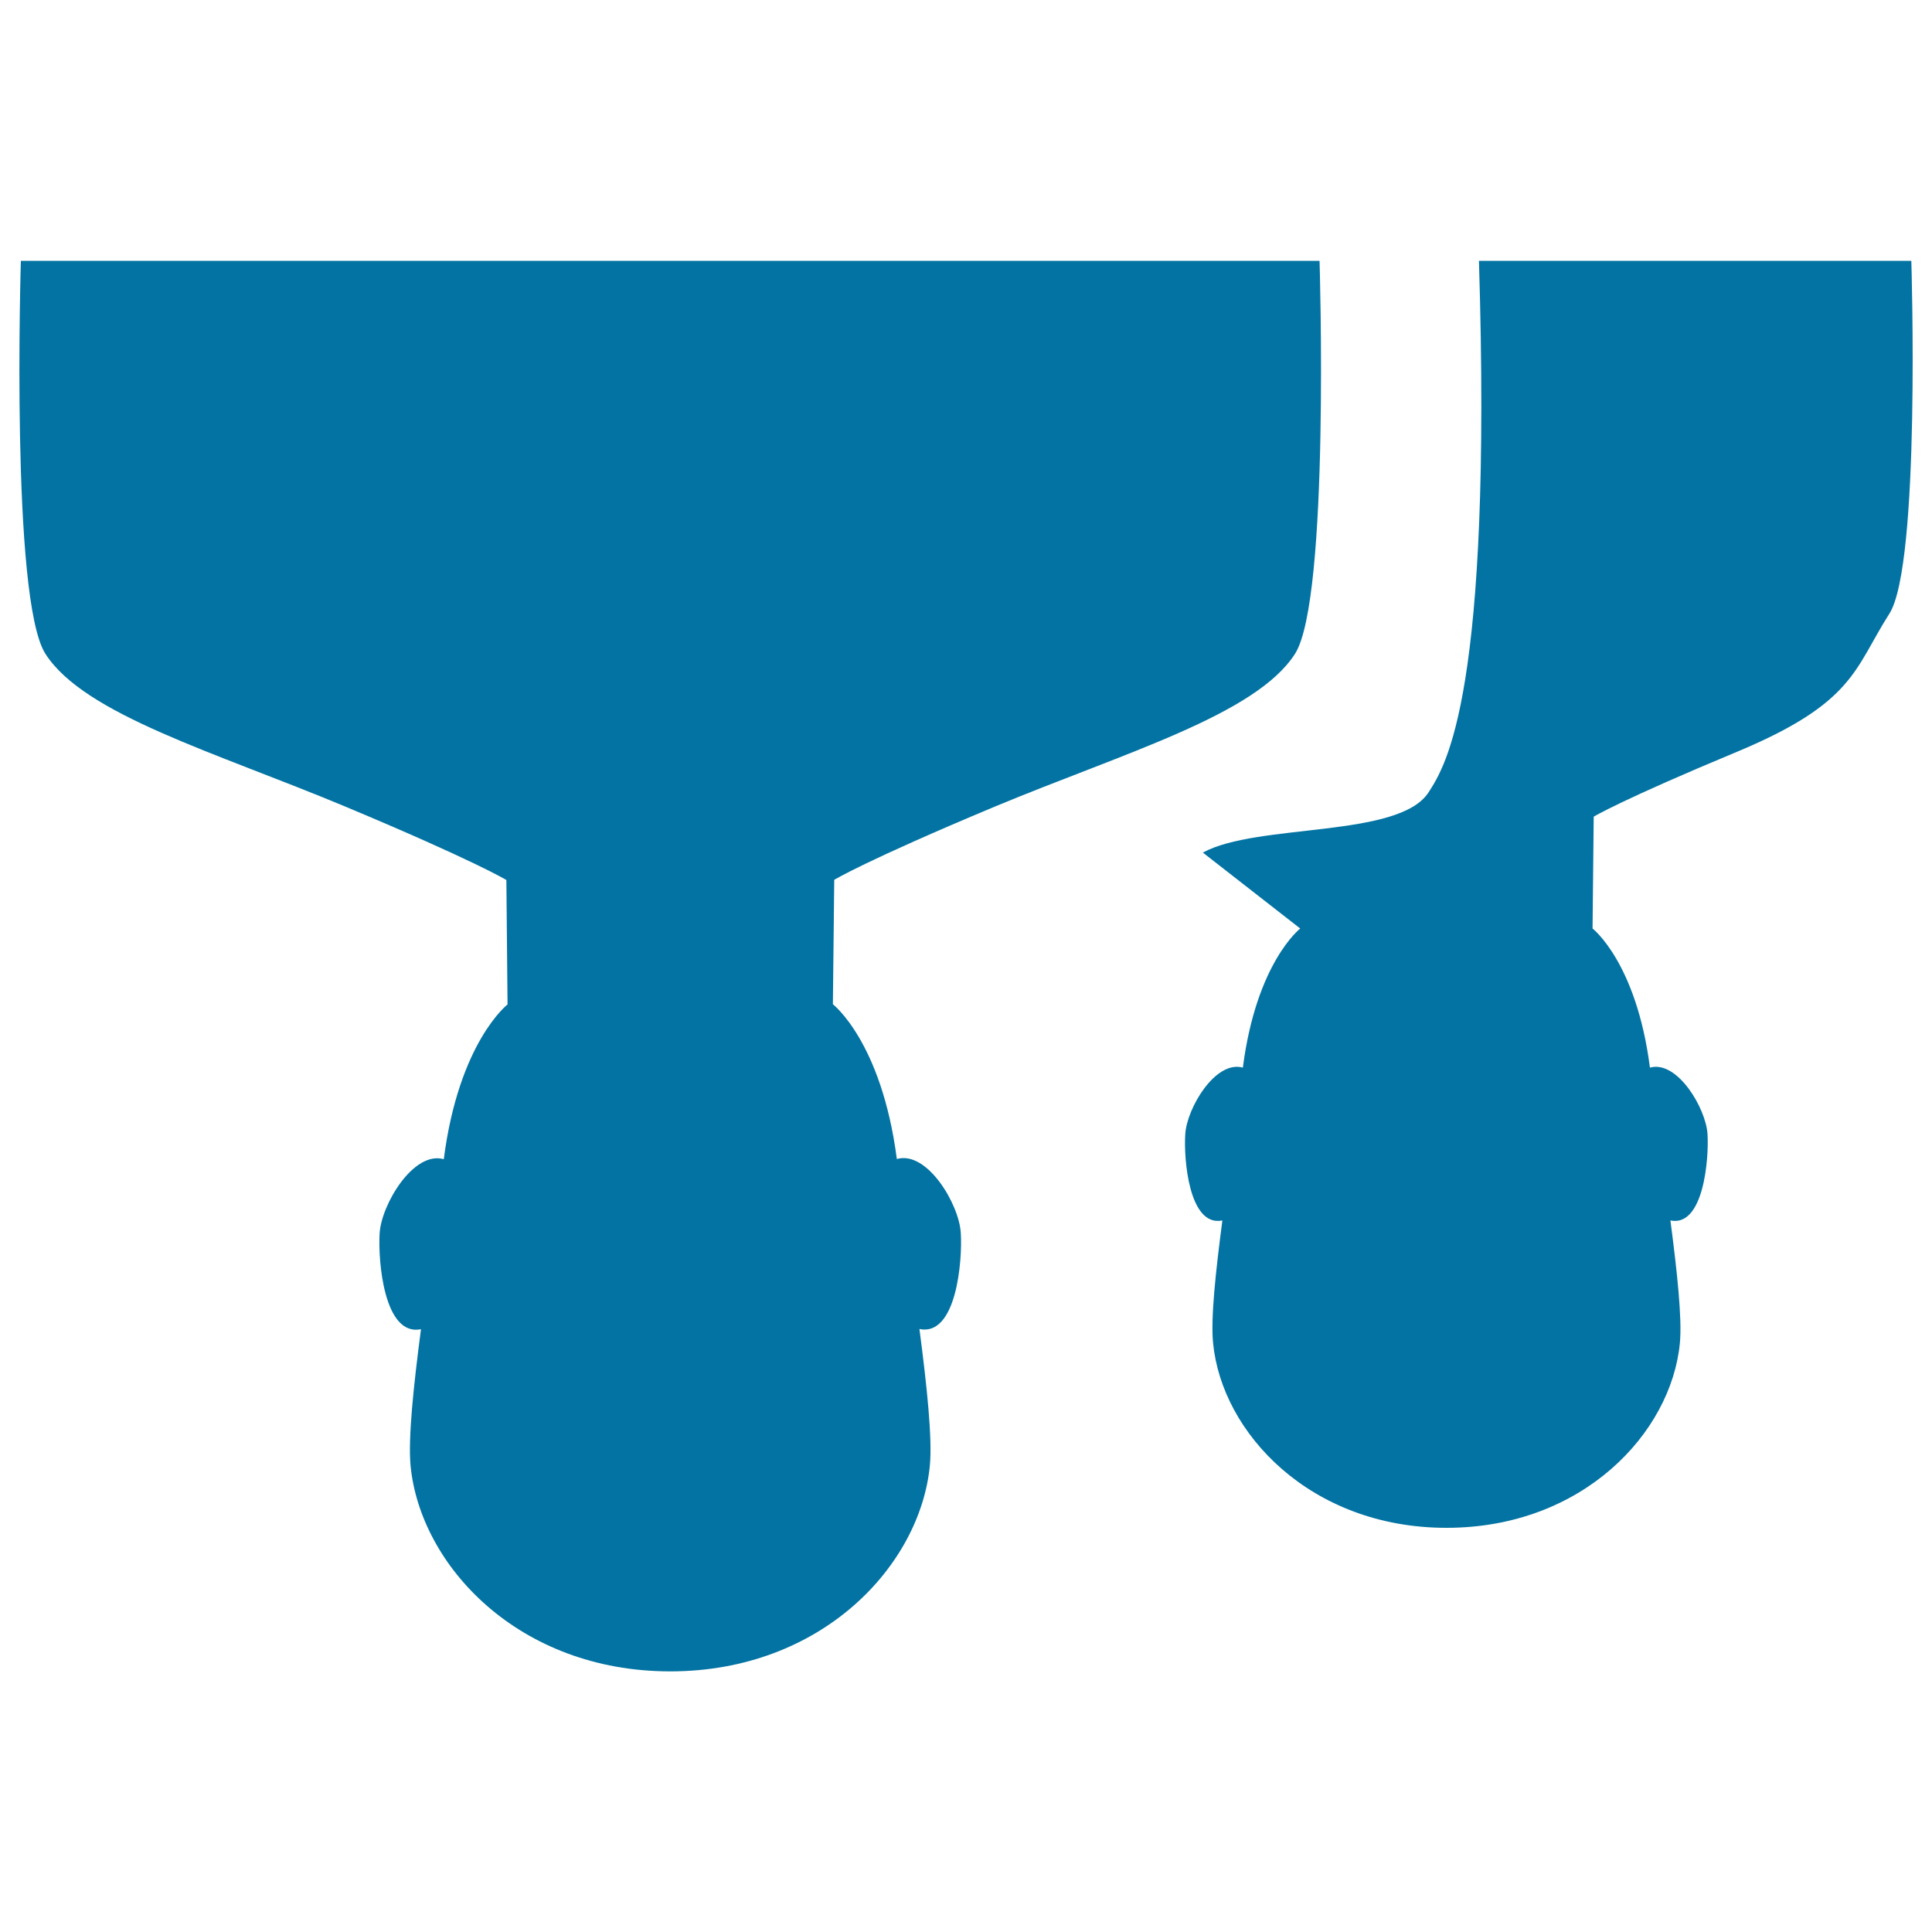 <svg xmlns="http://www.w3.org/2000/svg" viewBox="0 0 1000 1000" style="fill:#0273a2">
<title>User SVG icon</title>
<path d="M977.9,317.7c-18.1,28.3-17.9,45.9-78.3,71.2c-60.4,25.1-74.7,33.8-74.7,33.8l-0.6,57.9c0,0,22.7,17.5,29.7,72c14.1-4,29,21,29.8,34.4c0.8,12.7-2,48.3-19.2,44.7c3.5,26.7,6.1,50.8,4.9,63.5c-4.5,46.6-50.4,95.6-120.8,95.6s-116.3-49.1-120.8-95.6c-1.3-12.7,1.3-36.8,4.8-63.5c-17.3,3.6-20.1-32-19.2-44.7c0.8-13.4,15.6-38.4,29.8-34.4c7-54.5,29.7-72,29.7-72l-50.4-39.3c28.1-15.4,101.6-7.3,116.9-31.3c9-14,32.9-51.3,26-275h223.8C989.3,135,994.2,292.4,977.9,317.7z"/><path d="M670.3,338.4c-20.2,31.6-88.1,51.1-155.4,79.1c-67.2,28.1-83.1,37.9-83.1,37.9l-0.7,64.4c0,0,25.2,19.4,33.1,80.1c15.7-4.5,32.3,23.5,33.1,38.3c0.9,14.2-2.2,53.7-21.4,49.7c3.9,29.8,6.7,56.5,5.4,70.6c-5,51.9-56,106.6-134.4,106.6s-129.4-54.7-134.4-106.5c-1.3-14.1,1.5-40.9,5.4-70.6c-19.2,3.9-22.3-35.6-21.4-49.7c0.9-14.8,17.5-42.8,33.2-38.3c7.8-60.6,33-80.1,33-80.1l-0.6-64.4c0,0-16-9.8-83.1-37.9C111.6,389.4,43.7,370,23.5,338.4C5.4,310.1,10.8,135,10.8,135h336.1H683C683,135,688.4,310.1,670.3,338.4z"/>
</svg>